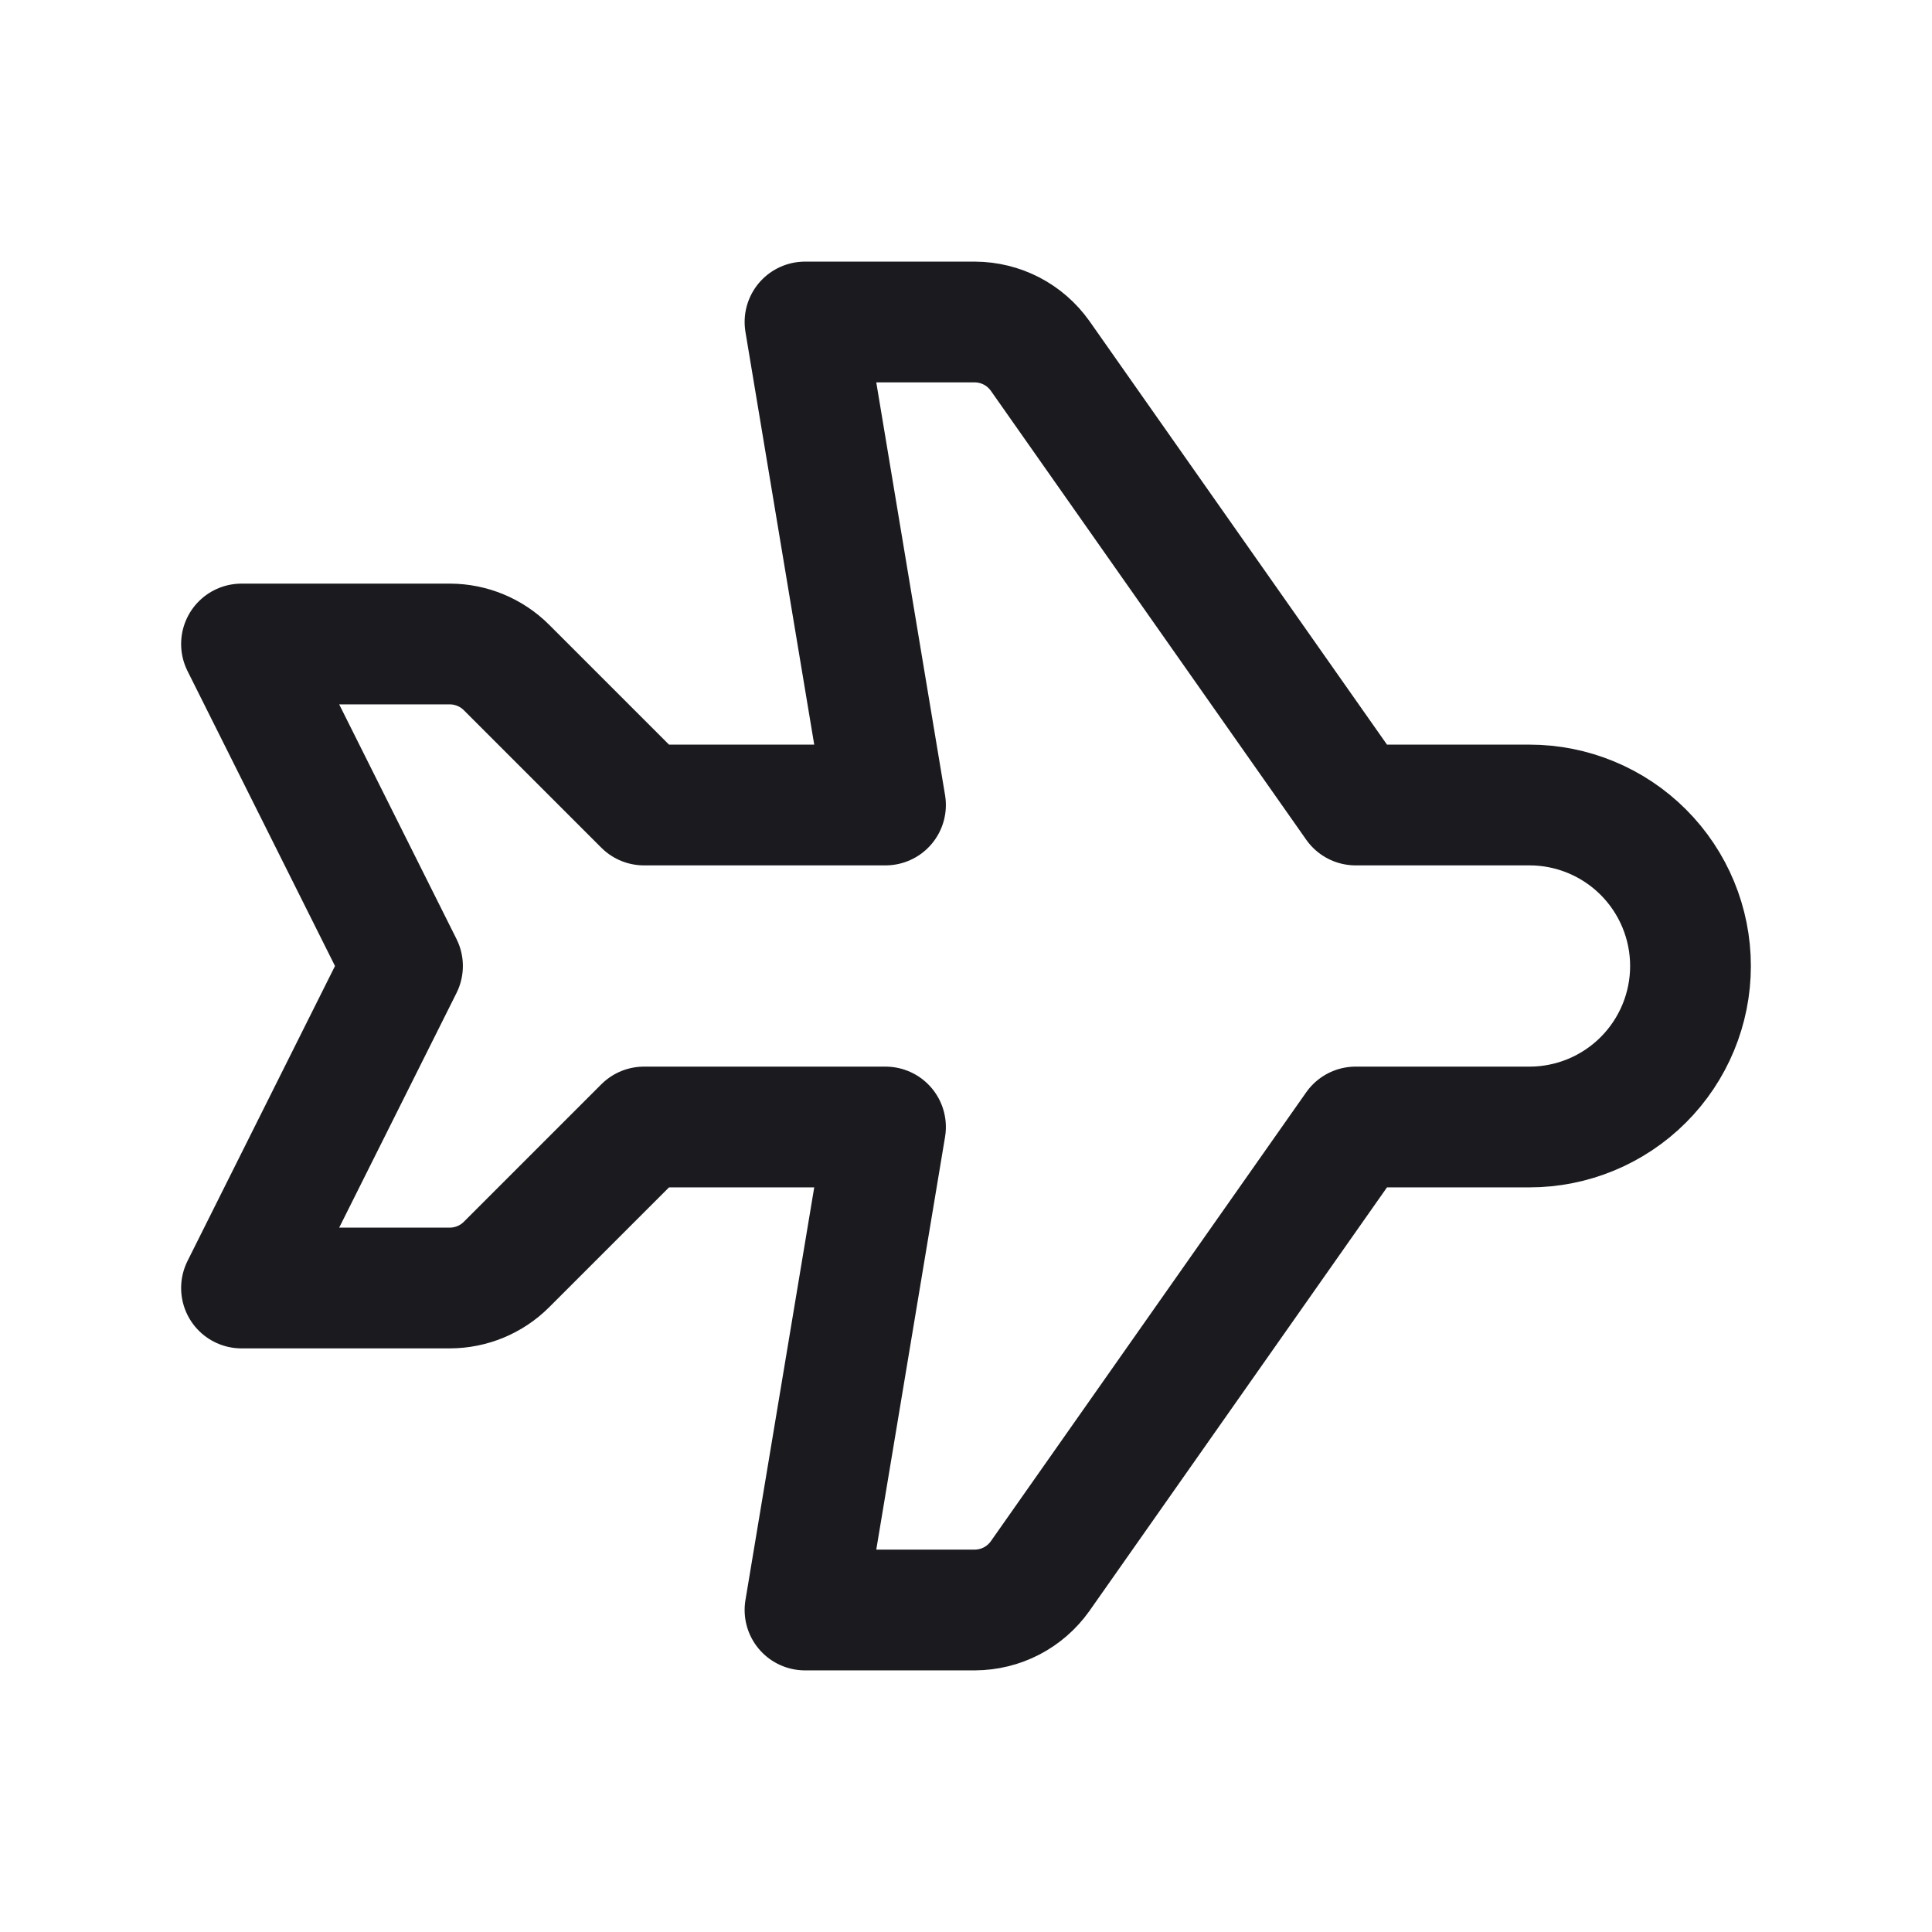 <svg width="24" height="24" viewBox="0 0 24 24" fill="none" xmlns="http://www.w3.org/2000/svg">
<path d="M10 20H12.11C12.269 19.999 12.425 19.961 12.566 19.888C12.707 19.815 12.828 19.709 12.92 19.58L16.84 14H19C19.53 14 20.039 13.789 20.414 13.414C20.789 13.039 21 12.53 21 12C21 11.47 20.789 10.961 20.414 10.586C20.039 10.211 19.53 10 19 10H16.84L12.92 4.42C12.828 4.291 12.707 4.185 12.566 4.112C12.425 4.039 12.269 4.001 12.11 4H10L11 10H8L6.29 8.29C6.104 8.105 5.852 8.001 5.59 8H3L5 12L3 16H5.59C5.852 15.999 6.104 15.895 6.29 15.71L8 14H11L10 20Z" stroke="#1B1A1F" stroke-width="1.5" stroke-linecap="round" stroke-linejoin="round"/>
</svg>
